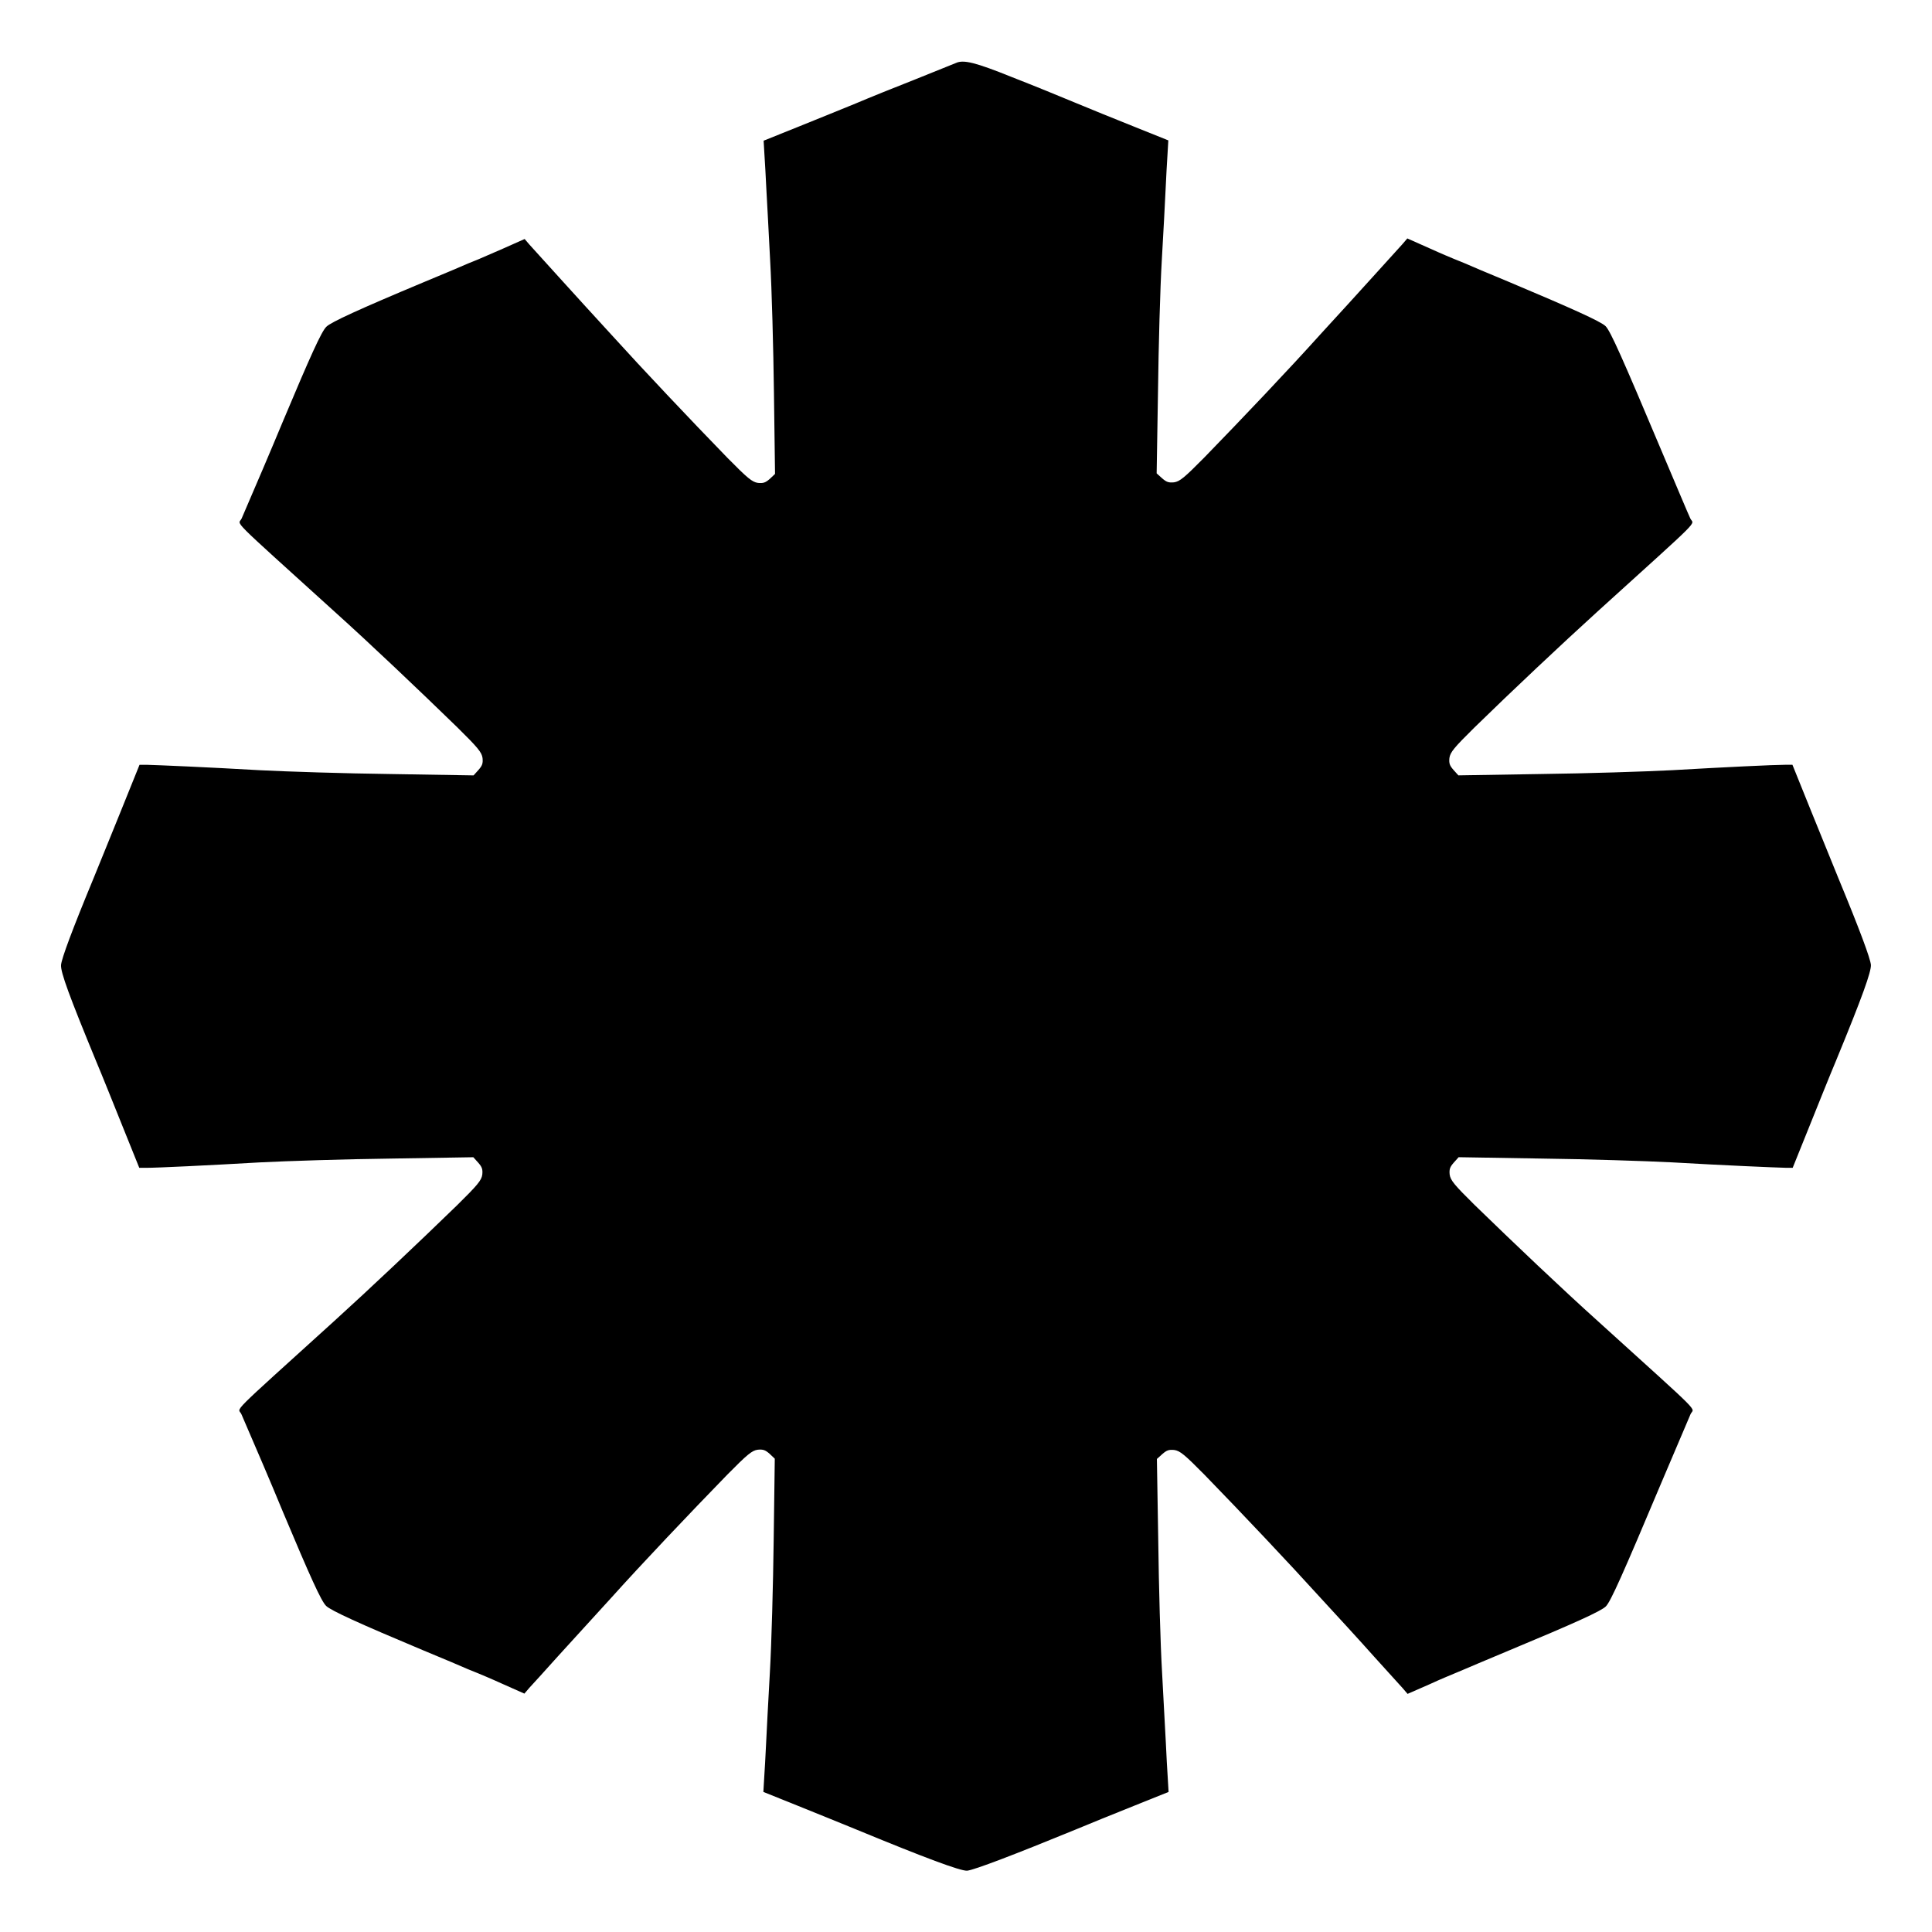 <?xml version="1.0" encoding="UTF-8"?>
<!-- Uploaded to: ICON Repo, www.svgrepo.com, Generator: ICON Repo Mixer Tools -->
<svg fill="#000000" width="800px" height="800px" version="1.1" viewBox="144 144 512 512" xmlns="http://www.w3.org/2000/svg">
 <path d="m412.16 164.43c5.543 2.16 12.957 5.184 16.555 6.695s10.723 4.391 15.762 6.406l9.141 3.672-0.215 3.672c-0.145 2.016-0.359 6.262-0.504 9.285-0.145 3.023-0.574 11.516-1.008 18.785-0.434 7.199-0.863 22.887-1.008 34.836l-0.359 21.664 1.441 1.297c1.152 1.008 1.727 1.223 3.168 1.078 1.512-0.215 2.734-1.223 8.062-6.621 10.078-10.363 22.383-23.32 30.73-32.605 4.32-4.68 10.652-11.66 14.105-15.473 3.527-3.887 6.91-7.629 7.629-8.422l1.297-1.512 5.828 2.59c3.168 1.441 6.117 2.664 6.477 2.809 0.359 0.145 1.582 0.648 2.664 1.078 1.078 0.504 6.406 2.734 11.949 5.039 16.77 7.055 24.398 10.508 25.621 11.73 1.297 1.297 4.461 8.422 14.828 33.035 3.816 8.996 7.199 17.059 7.629 17.922 0.863 1.941 4.031-1.297-24.613 24.688-9.43 8.566-22.672 21.016-32.605 30.73-5.398 5.324-6.406 6.551-6.621 8.062-0.145 1.441 0.07 2.016 1.078 3.168l1.297 1.441 21.953-0.359c12.09-0.145 27.637-0.648 34.617-1.008 13.676-0.793 27.207-1.441 30.086-1.441h1.871l4.82 11.949c2.664 6.551 5.973 14.684 7.34 18.066 5.688 13.746 8.492 21.305 8.637 23.031 0.07 1.871-2.231 8.348-9.285 25.477-1.582 3.742-4.75 11.66-7.125 17.562l-4.32 10.723h-1.801c-2.949-0.07-16.48-0.648-30.156-1.441-6.981-0.359-22.527-0.863-34.617-1.008l-21.953-0.359-1.297 1.441c-1.008 1.152-1.223 1.727-1.078 3.168 0.215 1.512 1.223 2.734 6.621 8.062 10.363 10.078 23.32 22.383 32.605 30.73 28.645 25.98 25.477 22.742 24.613 24.688-0.359 0.863-3.816 8.926-7.629 17.922-10.363 24.613-13.531 31.738-14.828 33.035-1.223 1.223-7.988 4.32-25.621 11.66-6.047 2.519-11.445 4.82-11.949 5.039-0.504 0.215-1.582 0.648-2.231 0.938-0.648 0.289-3.887 1.582-6.981 3.023l-5.758 2.519-1.297-1.512c-0.719-0.793-4.176-4.606-7.629-8.422-3.453-3.887-9.789-10.797-14.105-15.473-8.348-9.211-20.656-22.238-30.73-32.605-5.324-5.398-6.551-6.406-8.062-6.621-1.441-0.145-2.016 0.07-3.168 1.078l-1.441 1.297 0.359 21.664c0.145 11.949 0.574 27.566 1.008 34.836 0.359 7.199 0.863 15.691 1.008 18.785 0.145 3.094 0.359 7.269 0.504 9.285l0.215 3.672-9.141 3.672c-5.039 2.016-12.164 4.894-15.762 6.406-15.617 6.406-26.703 10.652-28.5 10.797-1.801 0.07-10.941-3.312-29.582-11.012-3.383-1.367-10.219-4.176-15.258-6.191l-9.141-3.672 0.215-3.672c0.145-2.016 0.359-6.117 0.504-9.07 0.145-2.949 0.574-11.516 1.008-19s0.863-23.32 1.008-35.121l0.289-21.449-1.367-1.297c-1.152-1.008-1.727-1.223-3.168-1.078-1.512 0.215-2.734 1.223-8.062 6.621-10.078 10.363-22.383 23.32-30.73 32.605-4.32 4.68-10.578 11.66-14.105 15.473-3.453 3.887-6.91 7.629-7.629 8.422l-1.297 1.512-5.828-2.59c-3.168-1.441-6.117-2.664-6.477-2.809-0.359-0.145-1.582-0.648-2.664-1.078-1.078-0.504-6.406-2.734-11.949-5.039-16.84-7.055-24.398-10.508-25.621-11.73-1.297-1.223-4.246-7.773-11.445-24.902-3.527-8.566-6.981-16.555-11.012-25.91-0.863-1.941-4.031 1.297 24.613-24.688 9.211-8.348 22.238-20.656 32.605-30.73 5.398-5.324 6.406-6.551 6.621-8.062 0.145-1.441-0.07-2.016-1.078-3.168l-1.297-1.441-21.953 0.359c-12.02 0.145-27.637 0.648-34.617 1.008-13.676 0.793-27.133 1.441-30.156 1.441h-1.801l-4.32-10.723c-2.375-5.902-5.543-13.82-7.125-17.562-7.055-17.129-9.43-23.535-9.285-25.477 0.145-1.727 2.949-9.285 8.637-23.031 1.367-3.383 4.68-11.445 7.34-18.066l4.82-11.949h1.871c2.879 0.07 16.41 0.648 30.086 1.441 6.981 0.359 22.598 0.863 34.617 1.008l21.953 0.359 1.297-1.441c1.008-1.152 1.223-1.727 1.078-3.168-0.215-1.512-1.223-2.734-6.621-8.062-10.363-10.078-23.32-22.383-32.605-30.73-28.645-25.98-25.477-22.742-24.613-24.688 4.031-9.355 7.484-17.418 11.012-25.91 7.199-17.129 10.148-23.68 11.445-24.902 1.223-1.223 8.781-4.68 25.621-11.73 5.543-2.305 10.867-4.535 11.949-5.039 1.078-0.434 2.305-0.938 2.664-1.078 0.359-0.145 3.312-1.441 6.477-2.809l5.828-2.59 1.297 1.512c0.719 0.793 4.176 4.606 7.629 8.422 3.527 3.887 9.789 10.797 14.105 15.473 8.348 9.211 20.656 22.238 30.73 32.605 5.324 5.398 6.551 6.406 8.062 6.621 1.441 0.145 2.016-0.07 3.168-1.078l1.367-1.297-0.289-21.449c-0.145-11.805-0.574-27.566-1.008-35.121-0.359-7.484-0.863-16.121-1.008-19-0.145-2.949-0.359-7.055-0.504-9.07l-0.215-3.672 9.141-3.672c5.039-2.016 11.875-4.82 15.258-6.191 3.383-1.441 10.508-4.32 15.836-6.406 5.398-2.16 10.219-4.102 10.723-4.32 2.027-0.941 5.191-0.148 14.836 3.734z"/>
</svg>